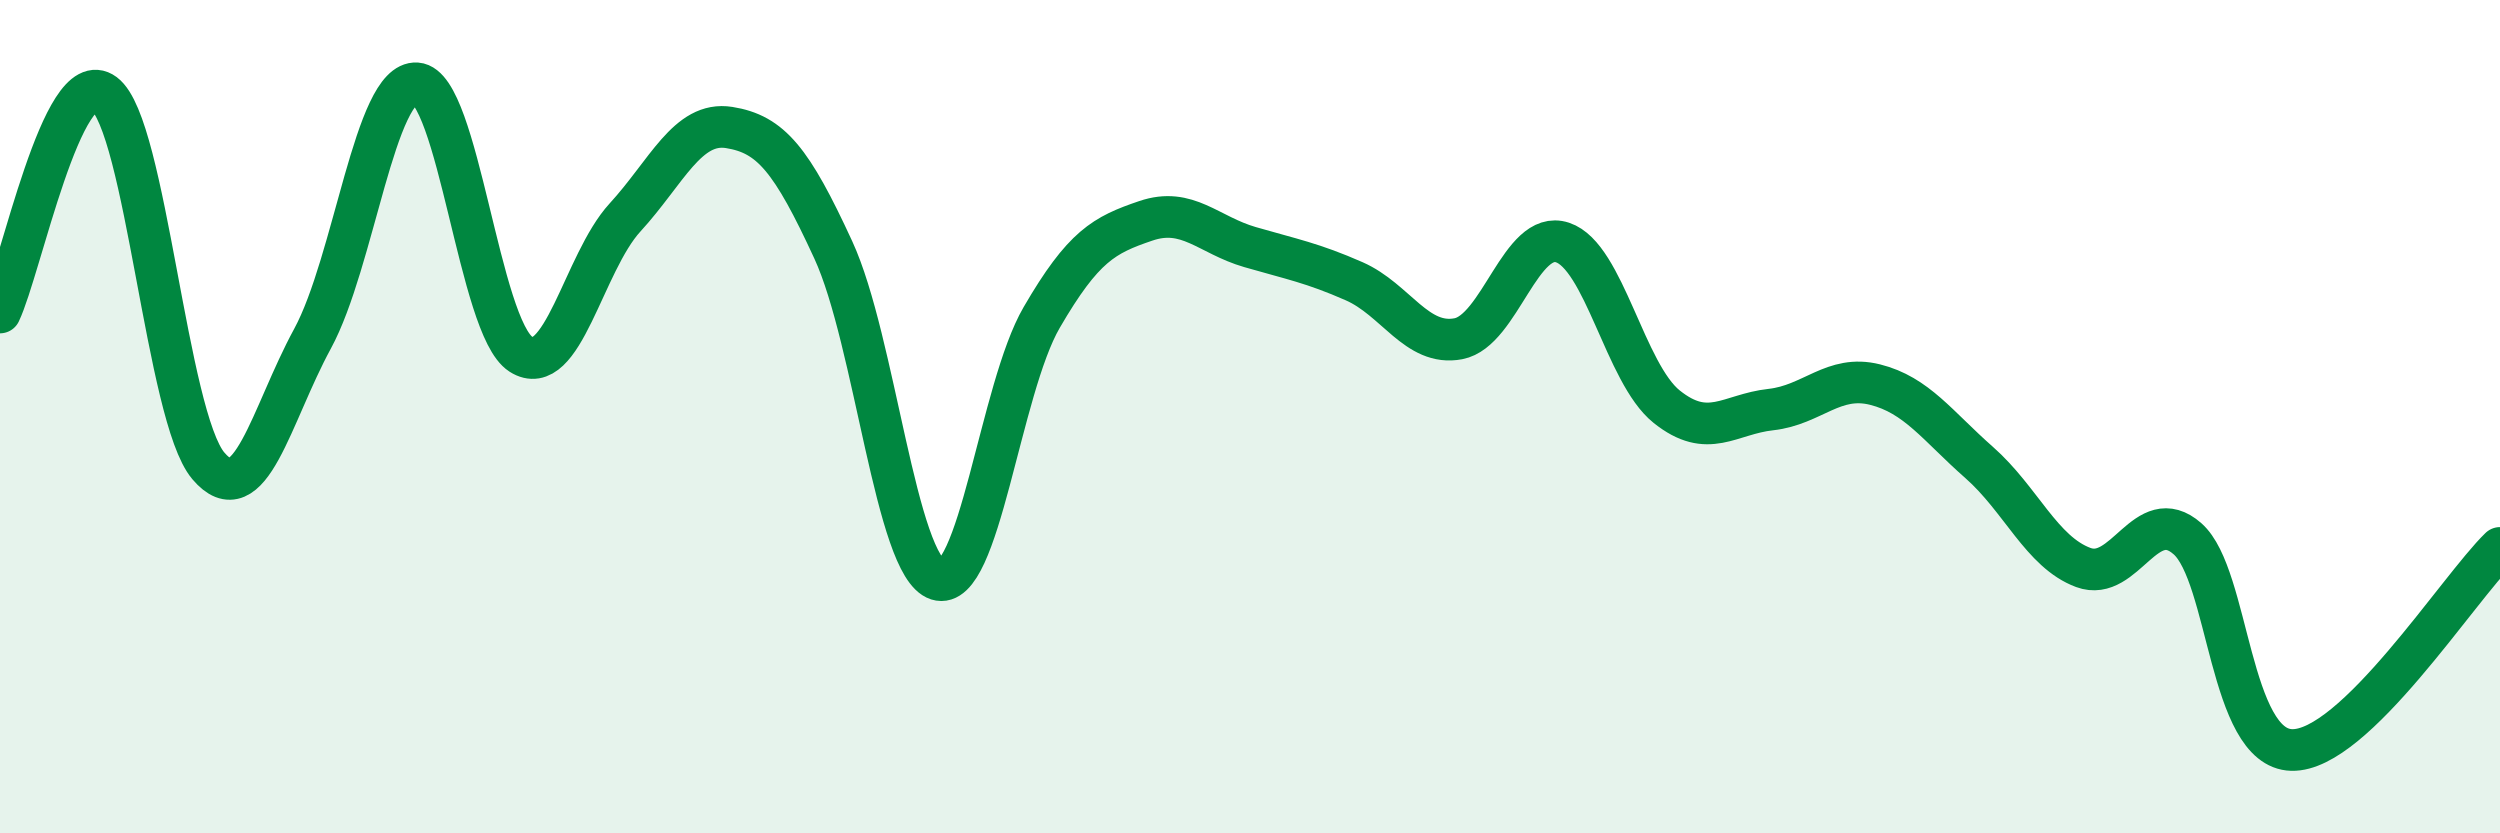 
    <svg width="60" height="20" viewBox="0 0 60 20" xmlns="http://www.w3.org/2000/svg">
      <path
        d="M 0,7.5 C 0.5,6.45 1.5,1.51 2.5,2.25 C 3.5,2.99 4,10 5,11.18 C 6,12.36 6.5,9.97 7.5,8.13 C 8.5,6.29 9,1.93 10,2 C 11,2.07 11.5,7.86 12.5,8.5 C 13.5,9.14 14,6.31 15,5.22 C 16,4.13 16.5,2.9 17.5,3.06 C 18.5,3.22 19,3.83 20,6 C 21,8.17 21.5,13.59 22.5,13.91 C 23.5,14.23 24,9.34 25,7.62 C 26,5.9 26.5,5.64 27.5,5.3 C 28.5,4.96 29,5.64 30,5.93 C 31,6.22 31.5,6.31 32.5,6.75 C 33.5,7.19 34,8.32 35,8.13 C 36,7.94 36.5,5.49 37.5,5.82 C 38.5,6.15 39,8.96 40,9.76 C 41,10.56 41.5,9.94 42.5,9.83 C 43.5,9.72 44,8.98 45,9.23 C 46,9.48 46.5,10.22 47.5,11.1 C 48.5,11.98 49,13.25 50,13.62 C 51,13.99 51.5,12.05 52.5,12.93 C 53.5,13.81 53.5,17.96 55,18 C 56.5,18.04 59,14.12 60,13.15L60 20L0 20Z"
        fill="#008740"
        opacity="0.1"
        stroke-linecap="round"
        stroke-linejoin="round"
      />
      <path
        d="M 0,7.5 C 0.5,6.45 1.5,1.51 2.5,2.25 C 3.5,2.99 4,10 5,11.18 C 6,12.36 6.5,9.97 7.5,8.13 C 8.5,6.29 9,1.93 10,2 C 11,2.07 11.5,7.86 12.5,8.5 C 13.5,9.14 14,6.31 15,5.22 C 16,4.13 16.5,2.9 17.5,3.06 C 18.5,3.22 19,3.83 20,6 C 21,8.17 21.5,13.59 22.5,13.91 C 23.5,14.23 24,9.34 25,7.62 C 26,5.9 26.5,5.64 27.5,5.3 C 28.5,4.96 29,5.64 30,5.93 C 31,6.22 31.5,6.31 32.5,6.75 C 33.5,7.19 34,8.32 35,8.13 C 36,7.94 36.5,5.49 37.5,5.82 C 38.5,6.15 39,8.96 40,9.76 C 41,10.56 41.5,9.94 42.5,9.83 C 43.5,9.72 44,8.98 45,9.23 C 46,9.48 46.5,10.22 47.5,11.1 C 48.5,11.98 49,13.25 50,13.62 C 51,13.99 51.5,12.05 52.5,12.93 C 53.5,13.81 53.5,17.96 55,18 C 56.5,18.04 59,14.12 60,13.15"
        stroke="#008740"
        stroke-width="1"
        fill="none"
        stroke-linecap="round"
        stroke-linejoin="round"
      />
    </svg>
  